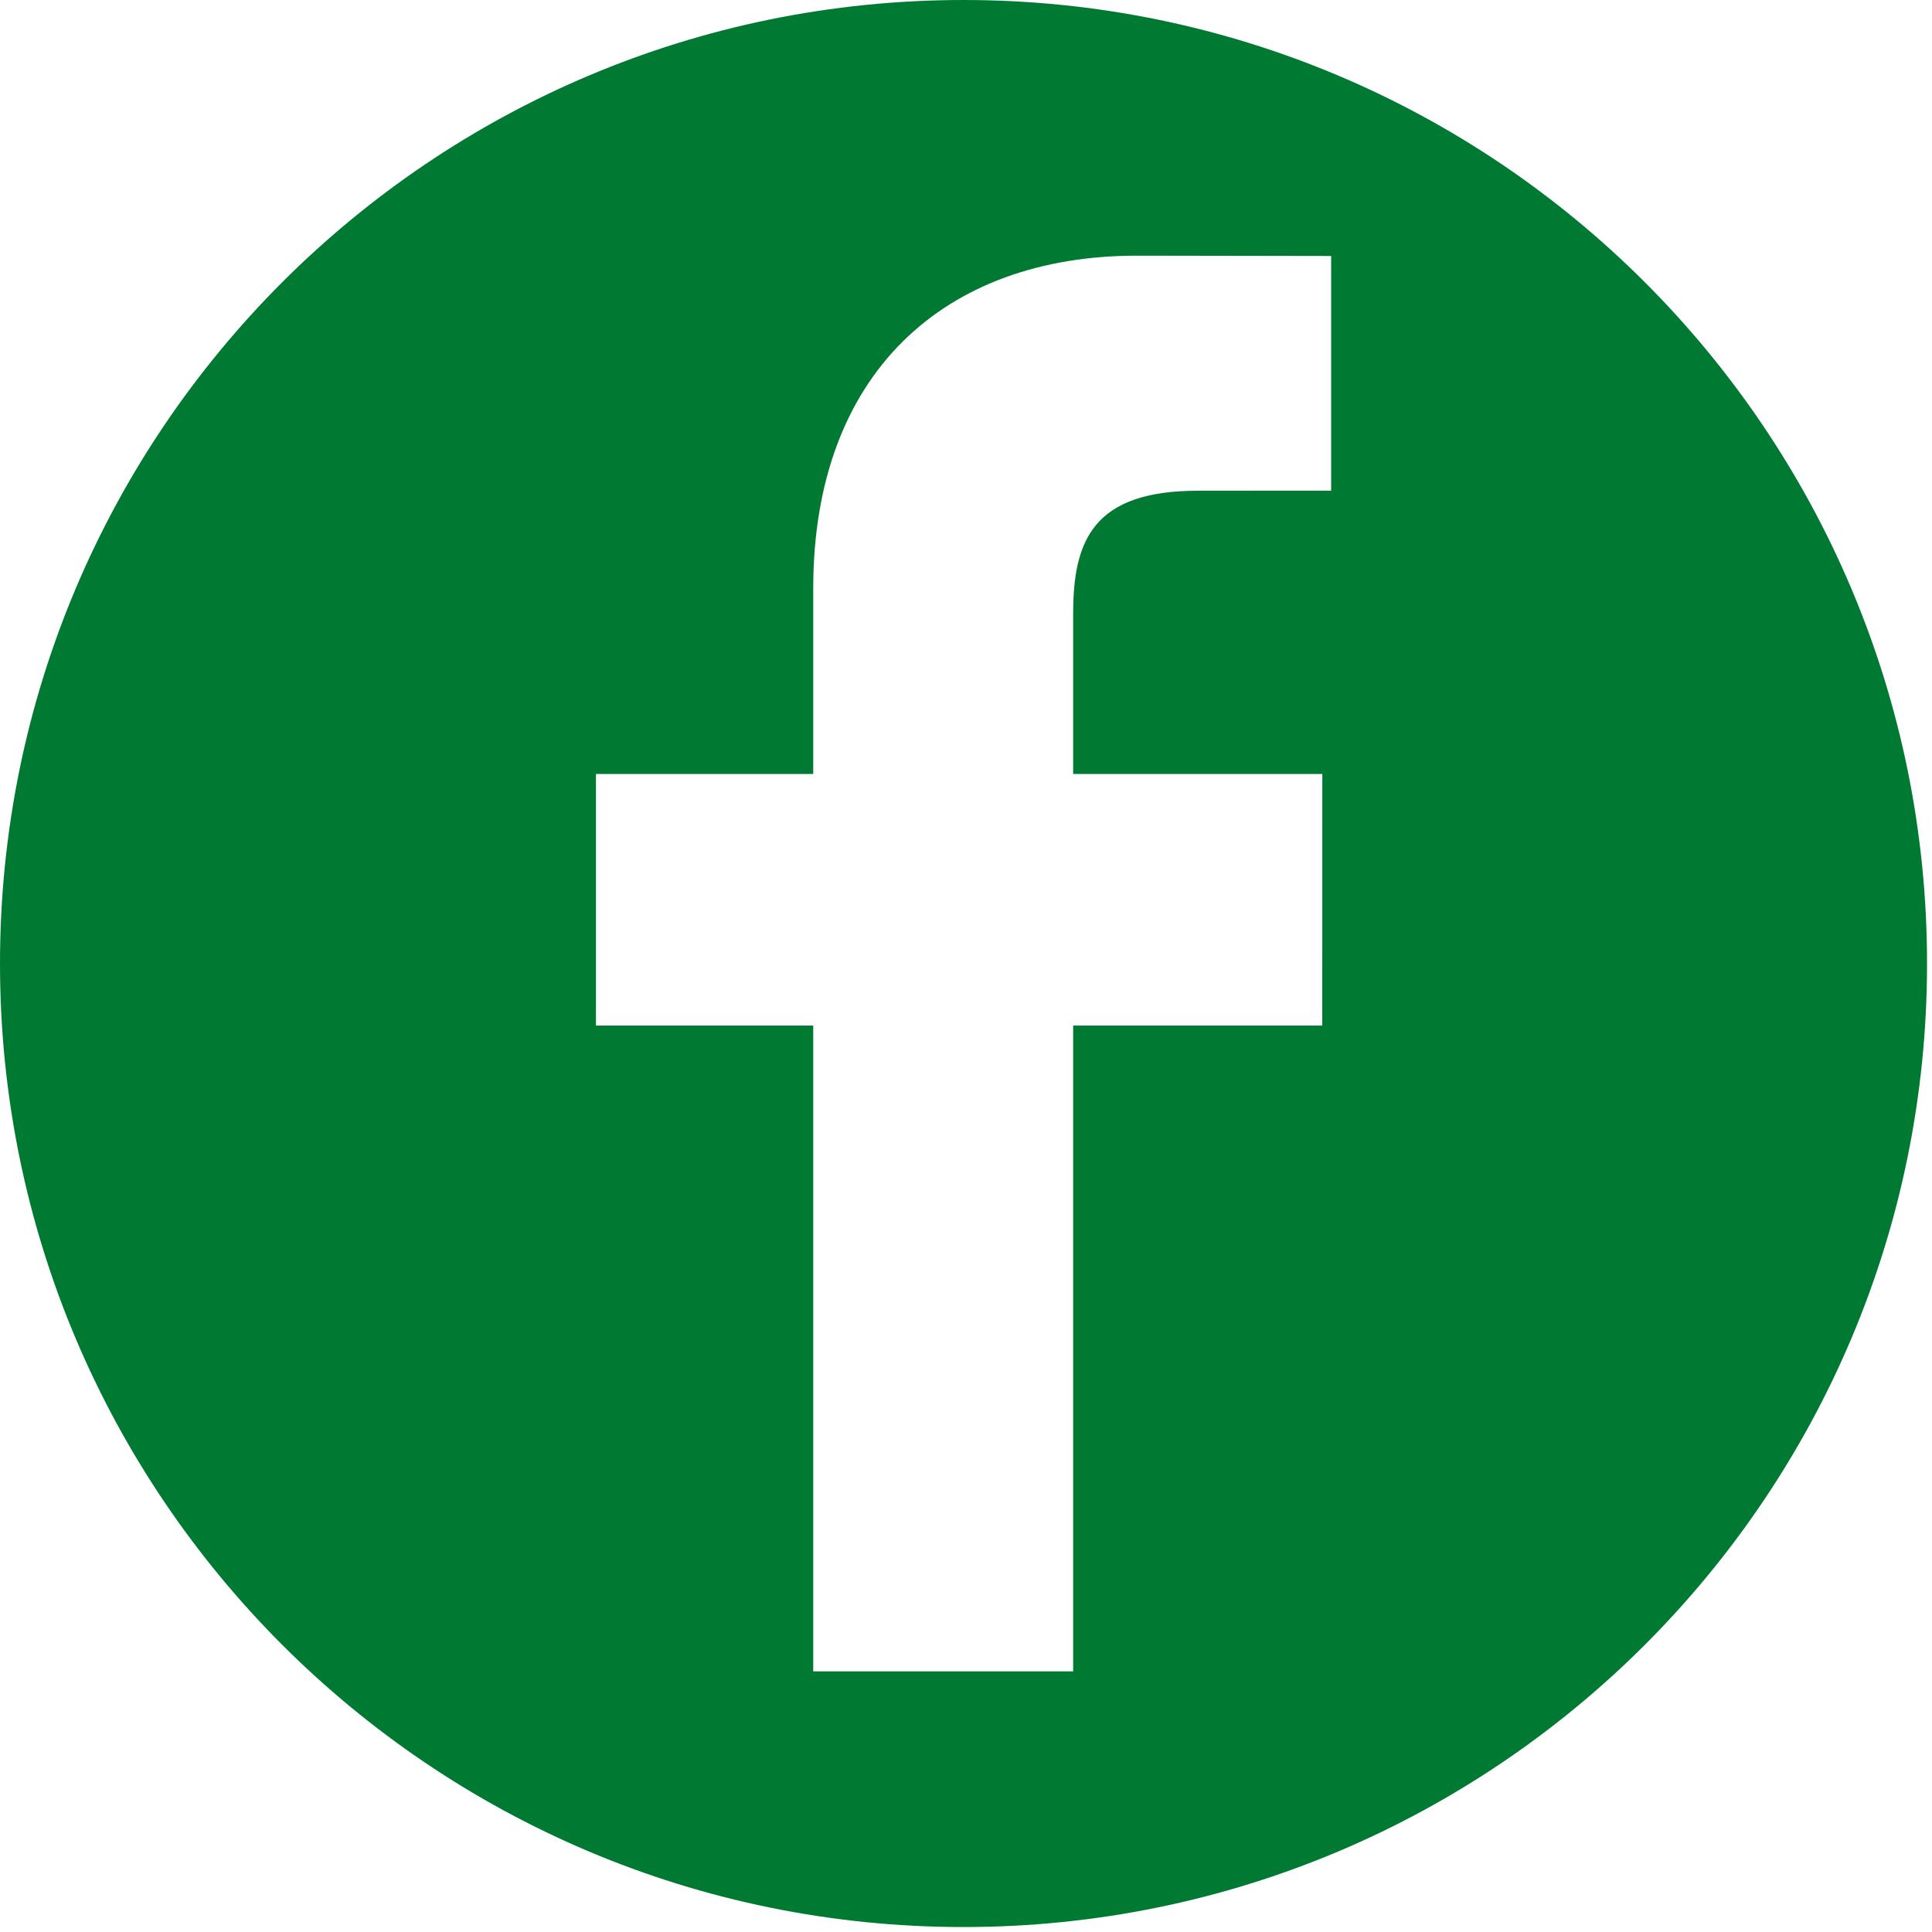<?xml version="1.0" encoding="UTF-8"?>
<svg width="30px" height="30px" viewBox="0 0 30 30" version="1.1" xmlns="http://www.w3.org/2000/svg" xmlns:xlink="http://www.w3.org/1999/xlink">
    <!-- Generator: Sketch 42 (36781) - http://www.bohemiancoding.com/sketch -->
    <title>facebook-logo (1)</title>
    <desc>Created with Sketch.</desc>
    <defs></defs>
    <g id="Page-1" stroke="none" stroke-width="1" fill="none" fill-rule="evenodd">
        <g id="Protagonisti/Autori" transform="translate(-40, -576)" fill-rule="nonzero" fill="#007A33">
            <g id="facebook-logo-(1)" transform="translate(40, 576)">
                <g id="Capa_1">
                    <path d="M14.962,0 C6.699,0 0,6.699 0,14.962 C0,23.225 6.699,29.923 14.962,29.923 C23.225,29.923 29.923,23.225 29.923,14.962 C29.923,6.699 23.225,0 14.962,0 Z M20.67,7.619 L18.6,7.62 C16.978,7.62 16.664,8.391 16.664,9.523 L16.664,12.018 L20.533,12.018 L20.532,15.925 L16.664,15.925 L16.664,25.953 L12.628,25.953 L12.628,15.925 L9.254,15.925 L9.254,12.018 L12.628,12.018 L12.628,9.136 C12.628,5.792 14.671,3.97 17.654,3.97 L20.67,3.975 L20.67,7.619 L20.67,7.619 Z" id="Shape"></path>
                </g>
            </g>
        </g>
    </g>
</svg>